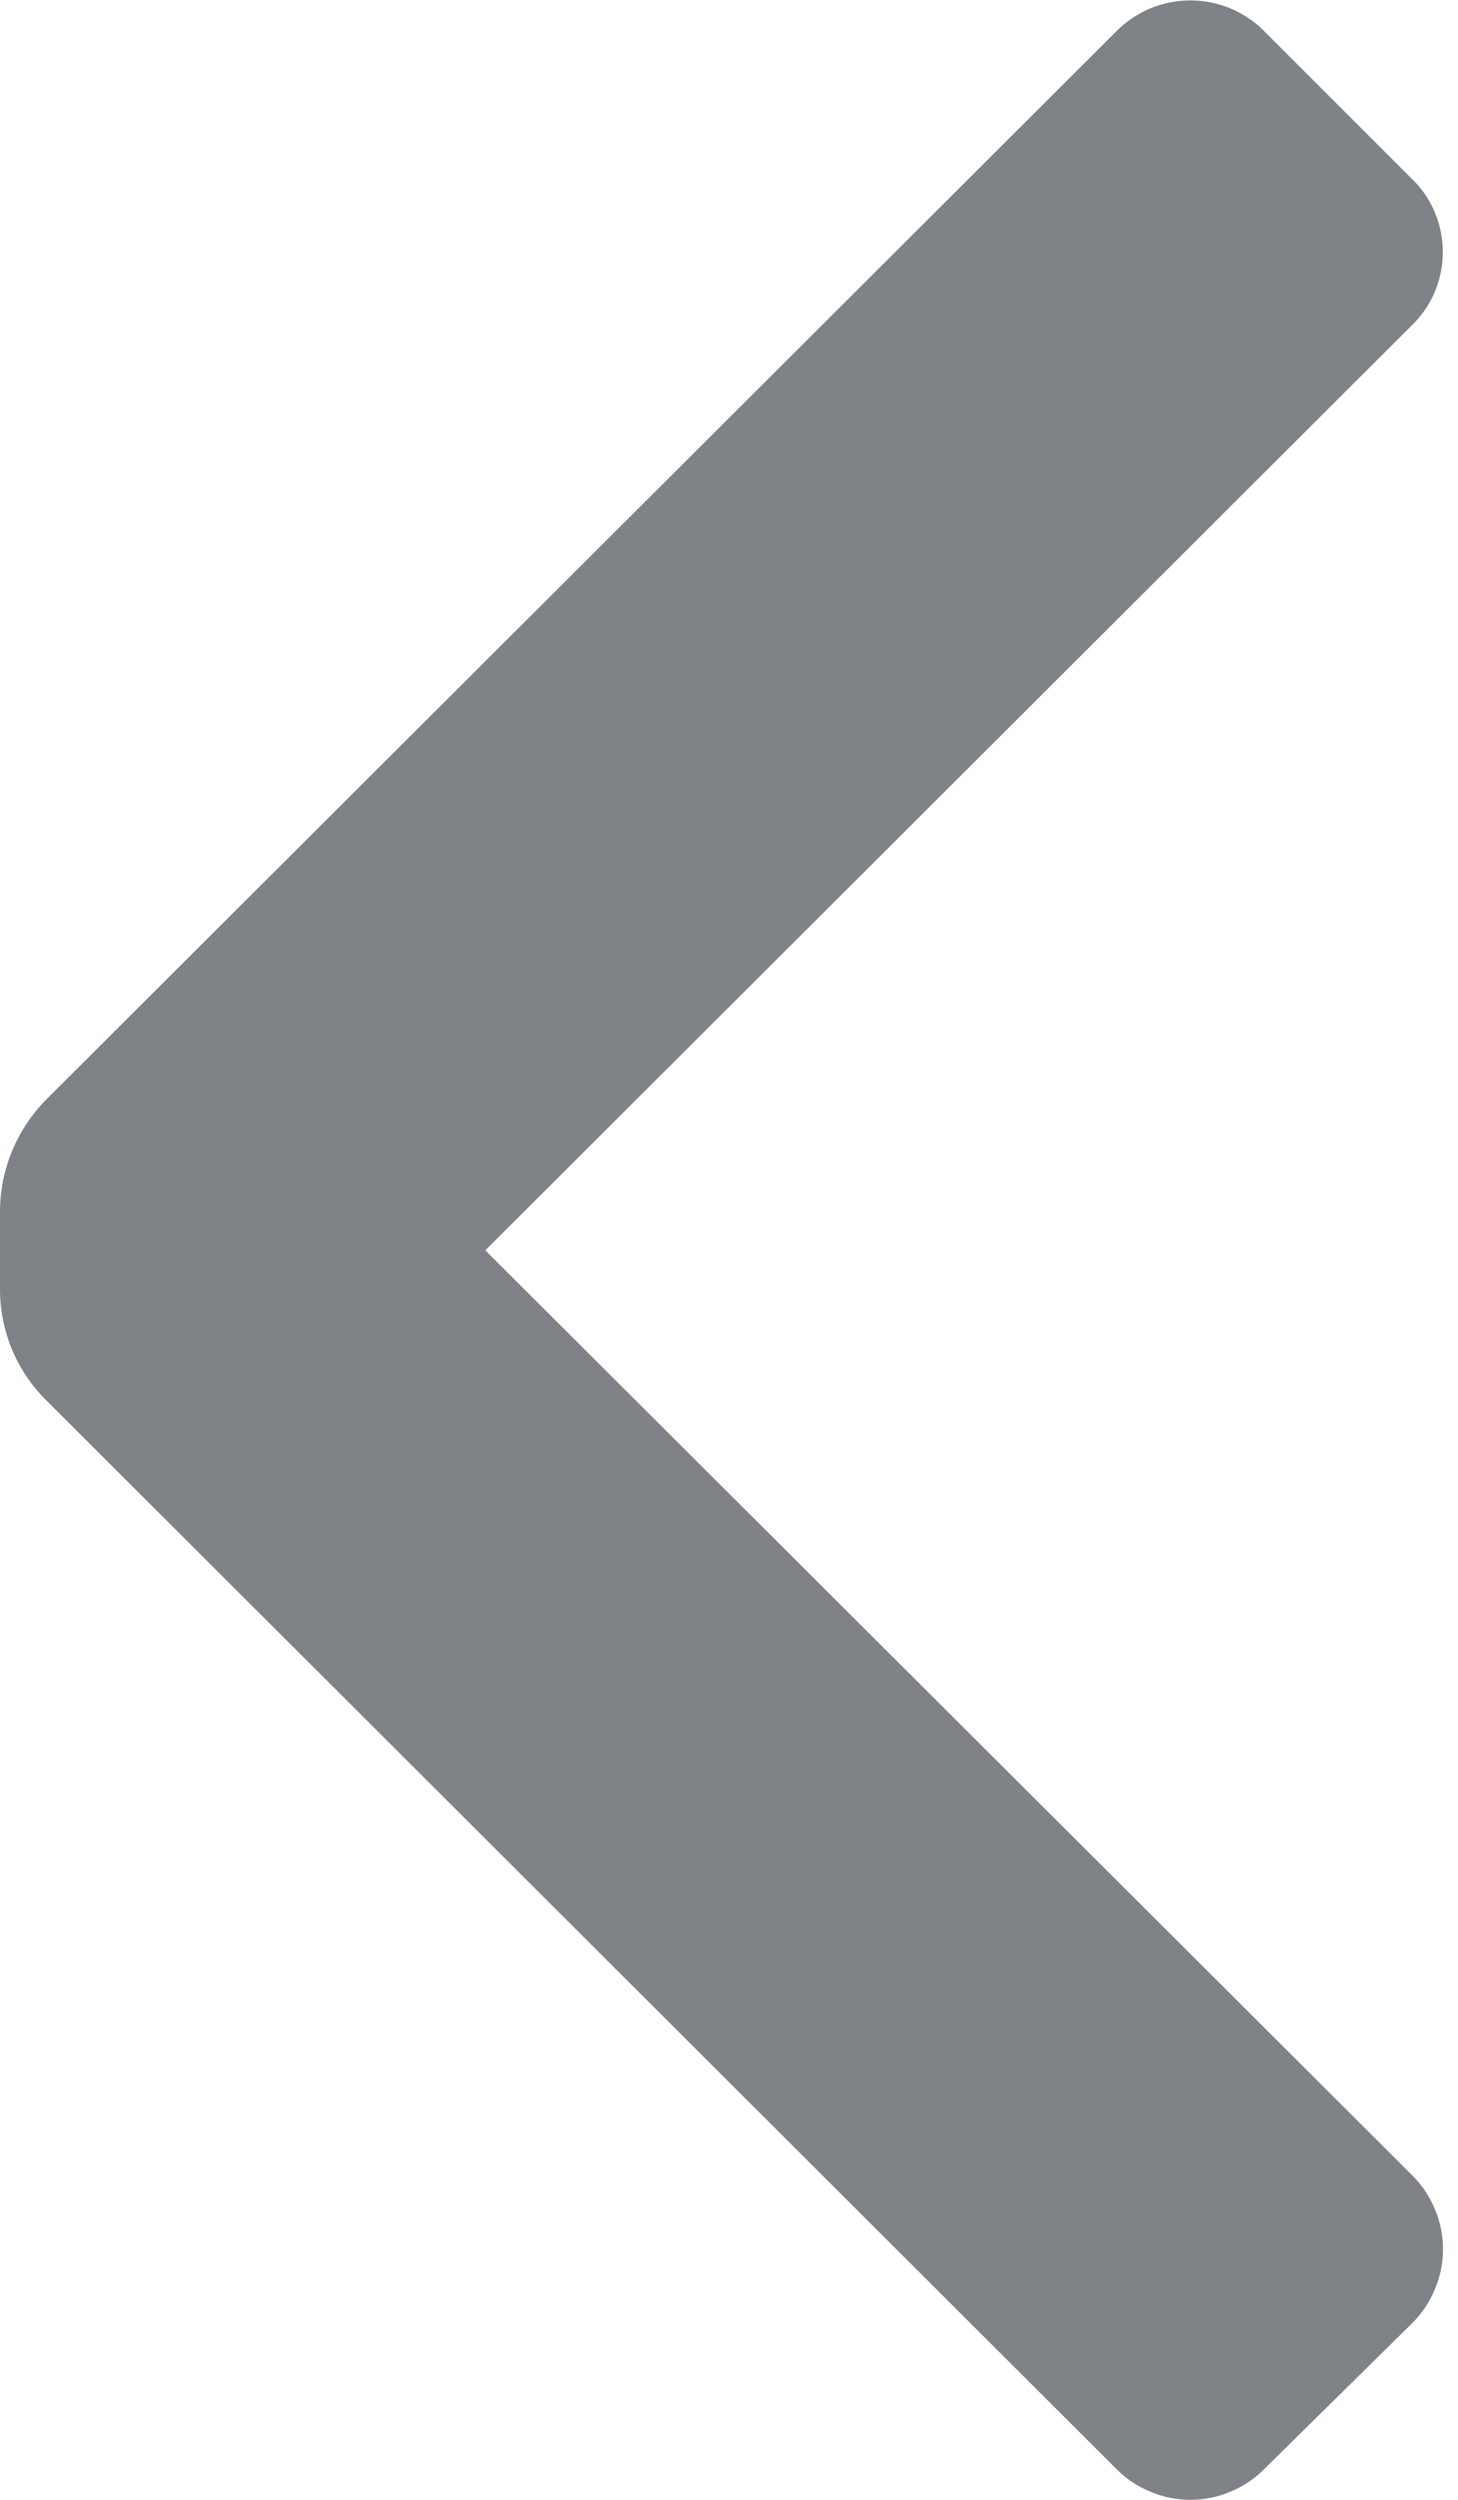 <svg width="7" height="12" viewBox="0 0 7 12" fill="none" xmlns="http://www.w3.org/2000/svg"><path d="M0.22 6.72C0.079 6.579 0 6.389 0 6.19L0 5.81C0.002 5.611 0.081 5.422 0.22 5.28L5.36 0.15C5.406 0.103 5.462 0.066 5.523 0.04C5.584 0.015 5.649 0.002 5.715 0.002C5.781 0.002 5.846 0.015 5.907 0.04C5.968 0.066 6.024 0.103 6.07 0.15L6.78 0.86C6.827 0.905 6.864 0.96 6.889 1.02C6.914 1.08 6.927 1.145 6.927 1.21C6.927 1.275 6.914 1.34 6.889 1.4C6.864 1.46 6.827 1.514 6.78 1.56L2.33 6.002L6.78 10.442C6.827 10.488 6.864 10.544 6.889 10.605C6.915 10.665 6.928 10.731 6.928 10.797C6.928 10.863 6.915 10.928 6.889 10.989C6.864 11.05 6.827 11.105 6.78 11.152L6.07 11.852C6.024 11.899 5.968 11.936 5.907 11.961C5.846 11.987 5.781 12 5.715 12C5.649 12 5.584 11.987 5.523 11.961C5.462 11.936 5.406 11.899 5.36 11.852L0.22 6.72Z" fill="#7F8286"/></svg>